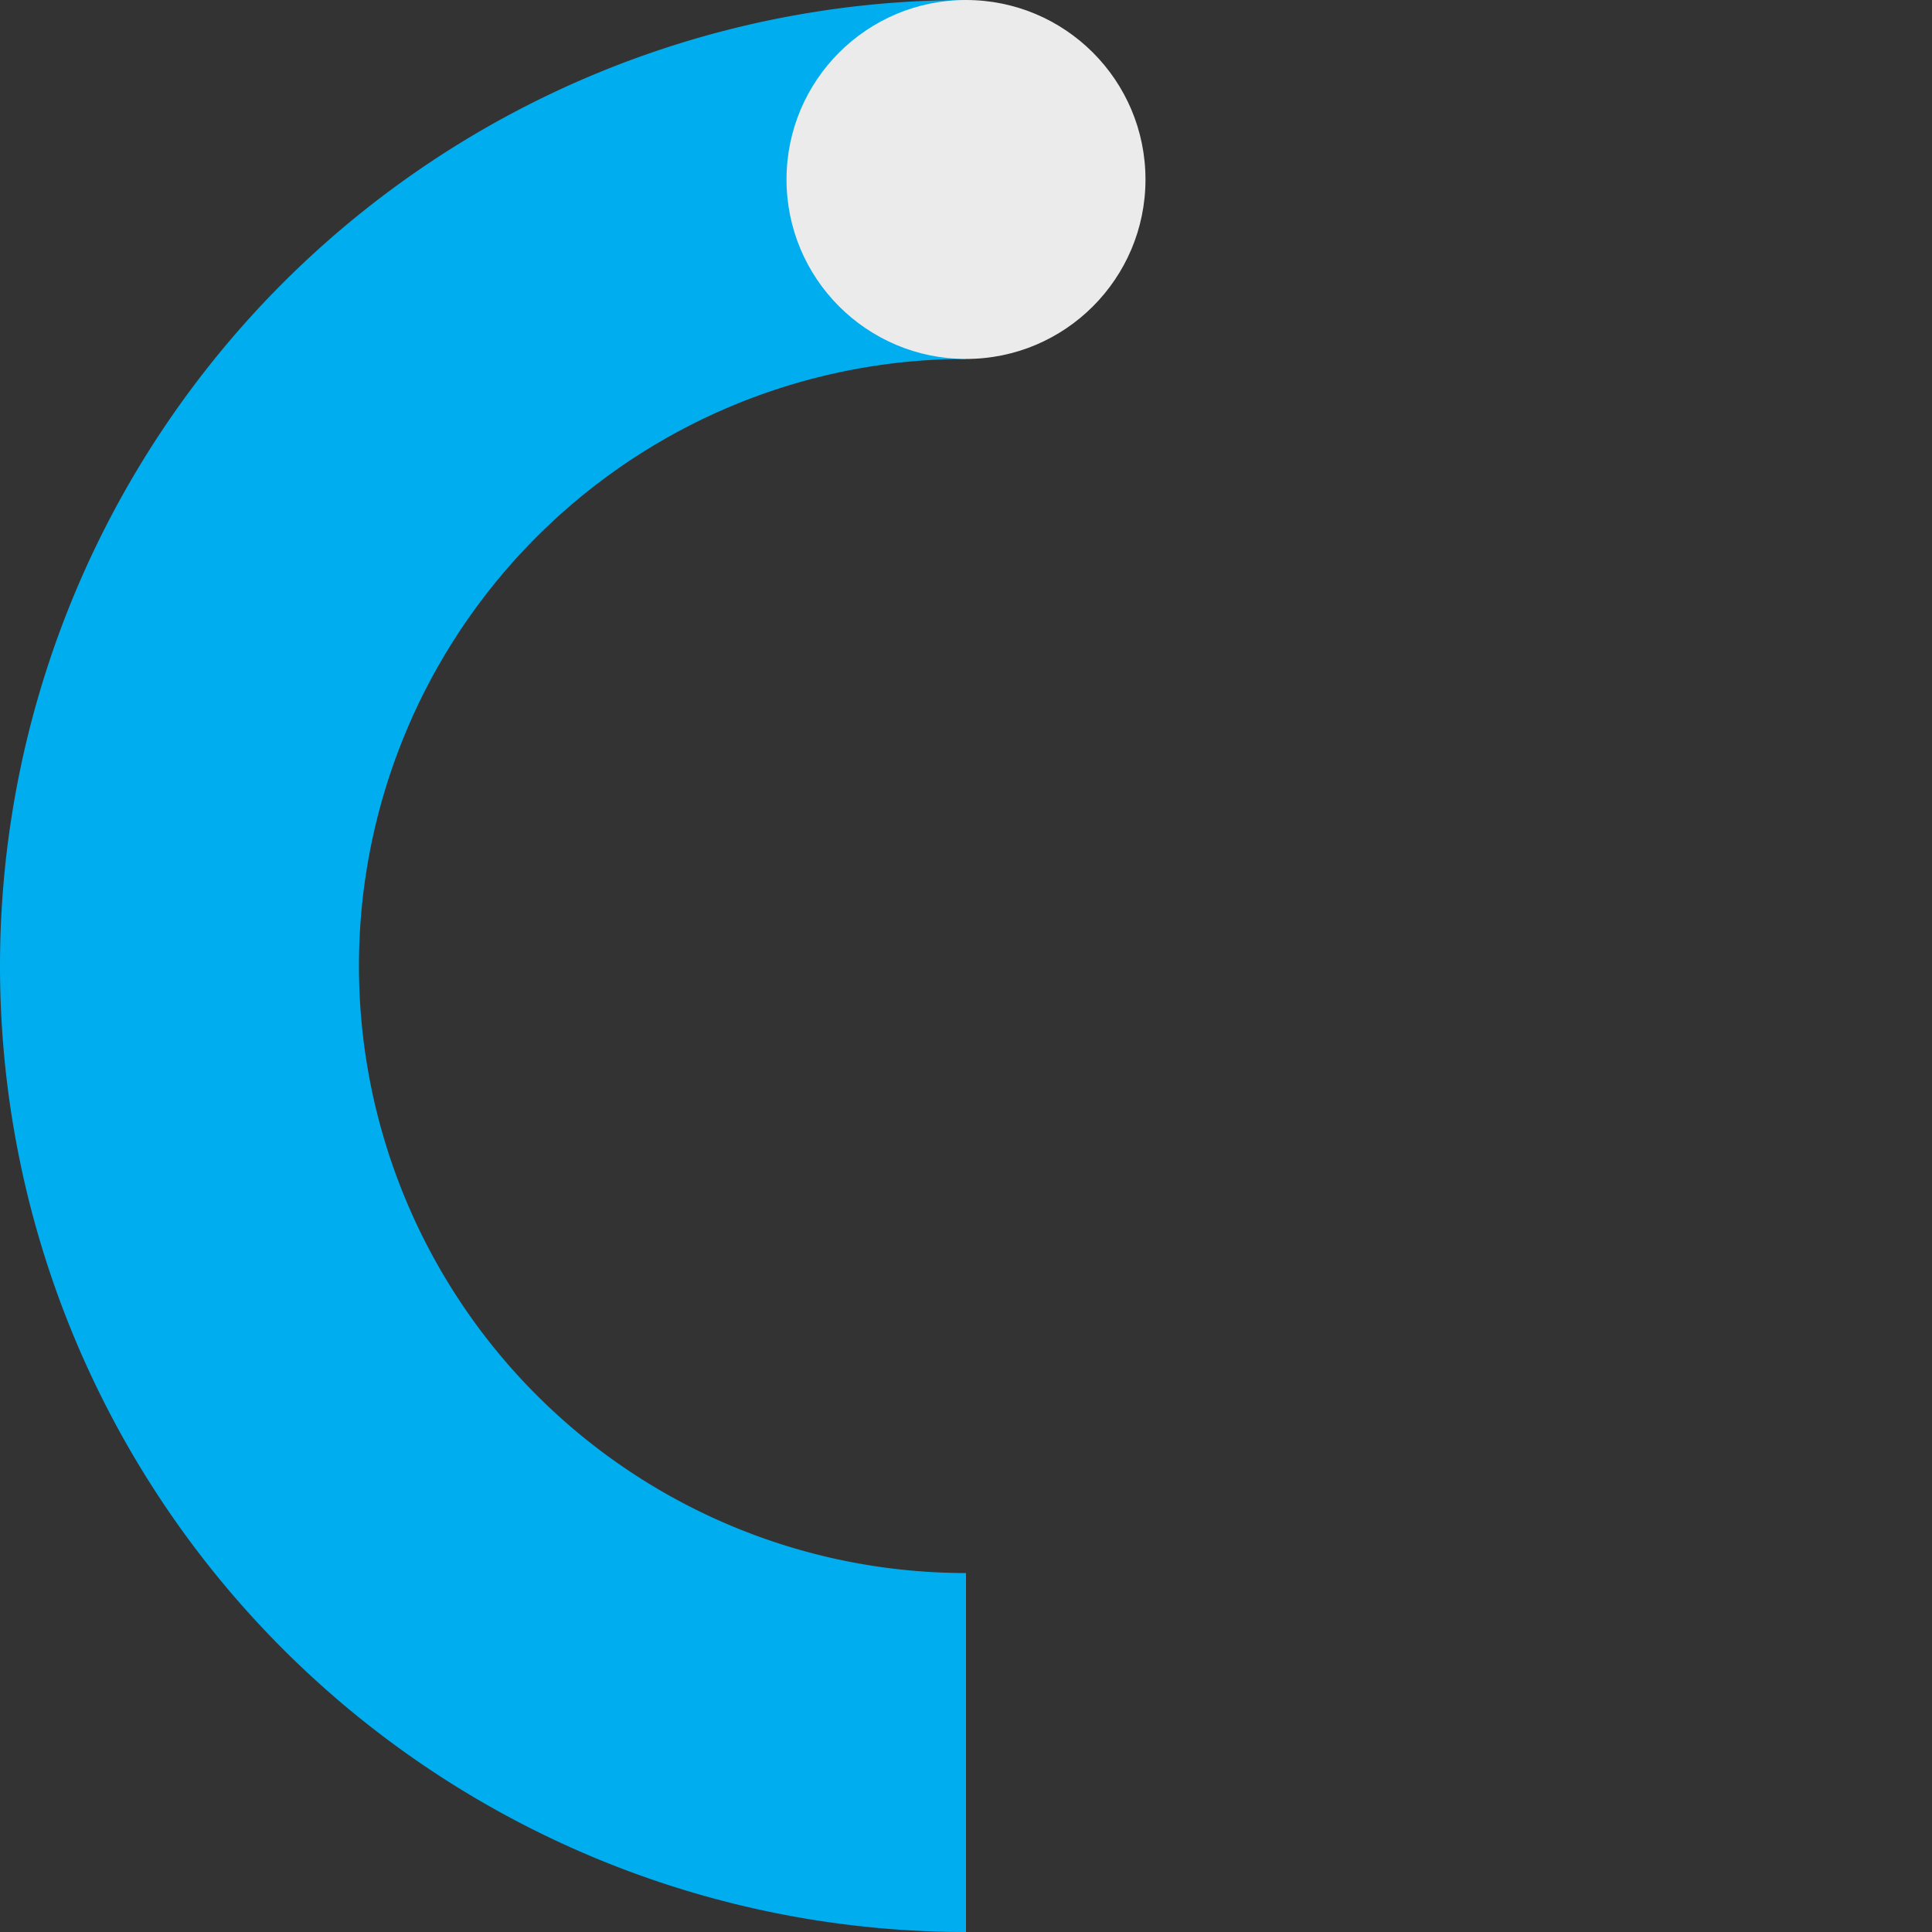 <svg xmlns="http://www.w3.org/2000/svg" width="96.88" height="96.88" viewBox="0 0 96.88 96.88"><rect x="0" y="0" width="96.88" height="96.88" fill="#333333" stroke="none"/><defs><style>.a,.b{fill:none;stroke:#00adef;stroke-miterlimit:10;stroke-width:18px;}.b{opacity:0;}.c{fill:#ebebeb;}</style></defs><title>Team-2-Inner</title><path class="a" d="M48.44,87.88A39.44,39.44,0,0,1,48.44,9"/><path class="b" d="M48.44,87.88A39.44,39.44,0,0,0,48.44,9"/><circle class="c" cx="48.44" cy="9" r="9"/></svg>